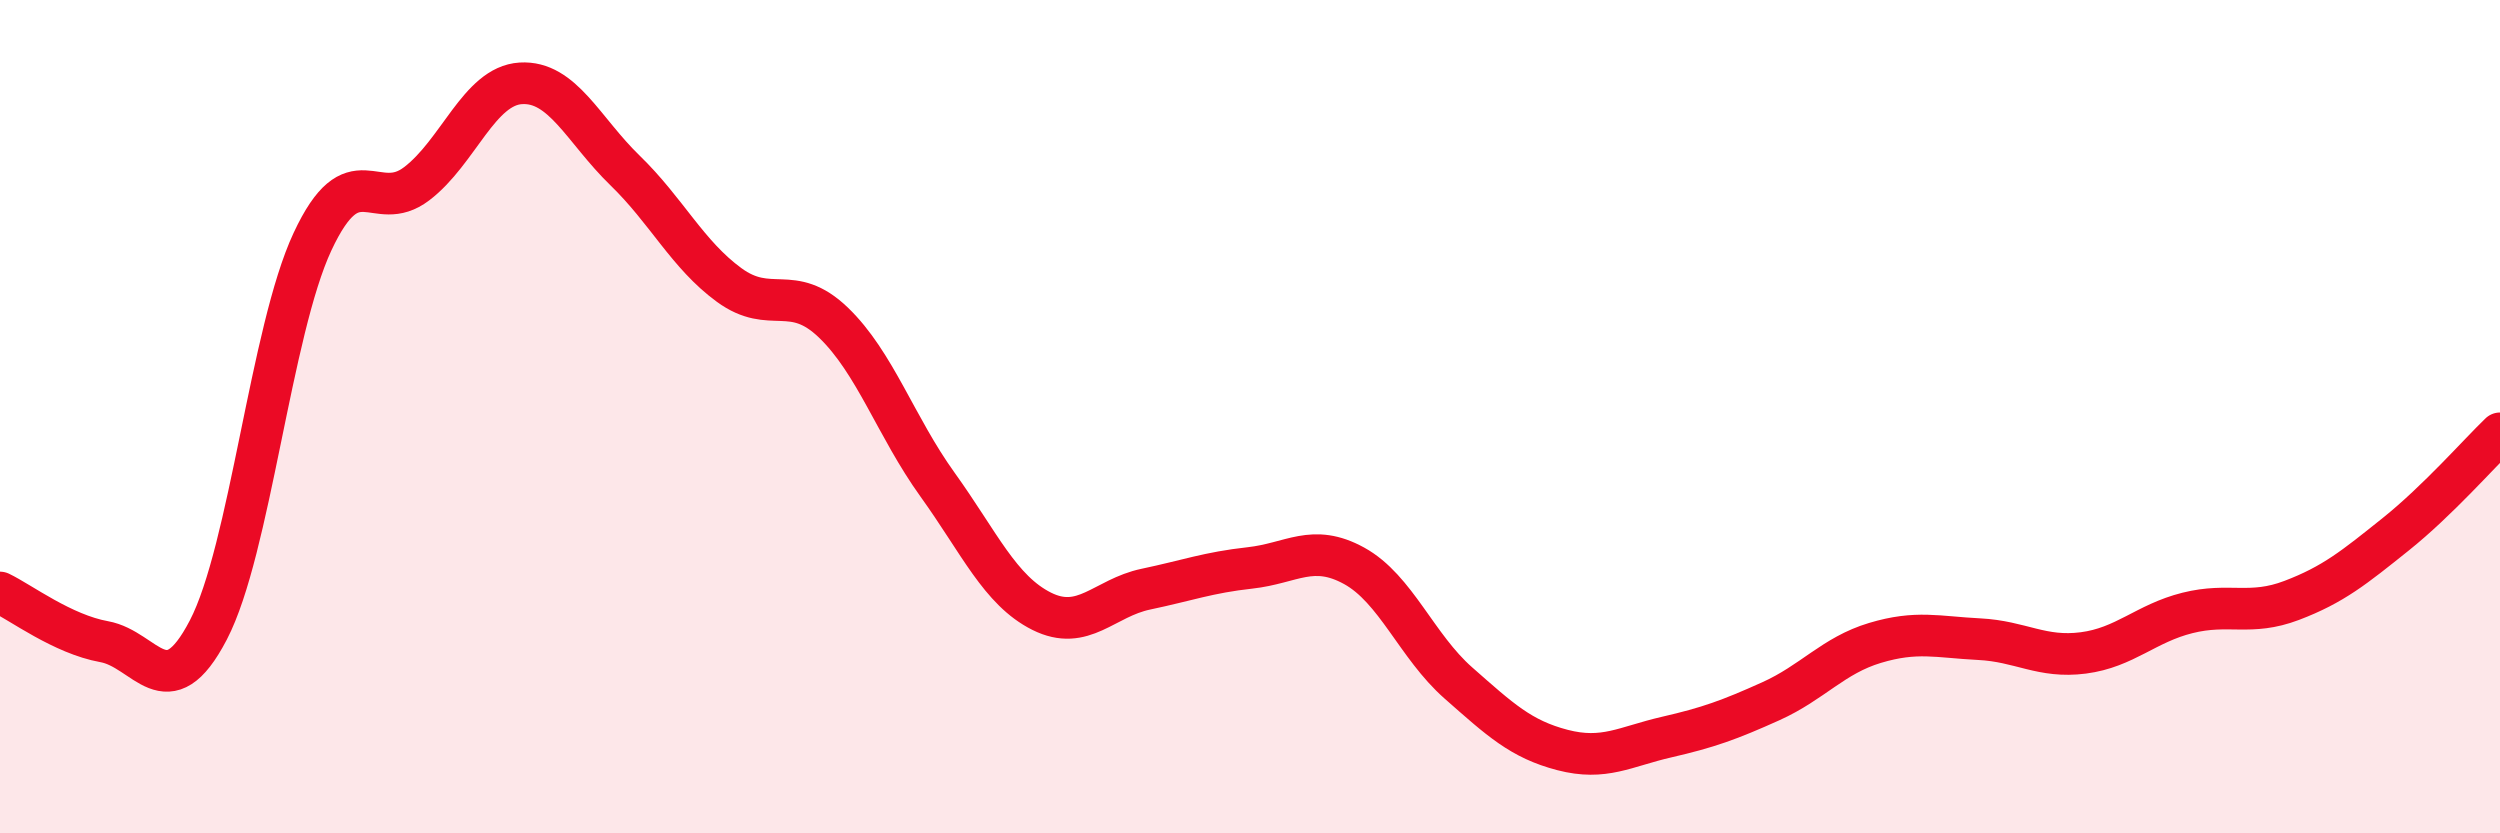 
    <svg width="60" height="20" viewBox="0 0 60 20" xmlns="http://www.w3.org/2000/svg">
      <path
        d="M 0,14.22 C 0.5,14.46 1.5,15.22 2.5,15.4 C 3.5,15.58 4,17.04 5,15.12 C 6,13.2 6.5,7.94 7.5,5.8 C 8.5,3.66 9,5.17 10,4.41 C 11,3.65 11.5,2.06 12.5,2 C 13.5,1.94 14,3.12 15,4.09 C 16,5.06 16.5,6.11 17.5,6.84 C 18.5,7.57 19,6.78 20,7.74 C 21,8.7 21.5,10.24 22.5,11.63 C 23.5,13.02 24,14.17 25,14.67 C 26,15.17 26.5,14.35 27.5,14.14 C 28.5,13.93 29,13.74 30,13.63 C 31,13.52 31.5,13.03 32.5,13.58 C 33.5,14.13 34,15.51 35,16.39 C 36,17.27 36.5,17.74 37.5,18 C 38.5,18.26 39,17.92 40,17.69 C 41,17.46 41.5,17.28 42.5,16.83 C 43.5,16.38 44,15.73 45,15.43 C 46,15.13 46.5,15.29 47.5,15.34 C 48.5,15.39 49,15.8 50,15.67 C 51,15.54 51.5,14.96 52.5,14.71 C 53.5,14.46 54,14.79 55,14.41 C 56,14.03 56.5,13.62 57.5,12.82 C 58.5,12.02 59.5,10.88 60,10.4L60 20L0 20Z"
        fill="#EB0A25"
        opacity="0.1"
        stroke-linecap="round"
        stroke-linejoin="round"
      />
      <path
        d="M 0,14.22 C 0.5,14.46 1.5,15.22 2.5,15.4 C 3.5,15.58 4,17.04 5,15.12 C 6,13.2 6.5,7.94 7.5,5.8 C 8.5,3.66 9,5.17 10,4.41 C 11,3.65 11.5,2.06 12.5,2 C 13.5,1.94 14,3.12 15,4.09 C 16,5.06 16.5,6.11 17.5,6.84 C 18.5,7.57 19,6.78 20,7.74 C 21,8.7 21.5,10.24 22.5,11.63 C 23.5,13.02 24,14.17 25,14.67 C 26,15.17 26.5,14.35 27.5,14.14 C 28.5,13.93 29,13.74 30,13.63 C 31,13.52 31.5,13.03 32.5,13.58 C 33.5,14.13 34,15.51 35,16.39 C 36,17.27 36.5,17.74 37.5,18 C 38.5,18.26 39,17.92 40,17.69 C 41,17.46 41.5,17.28 42.5,16.83 C 43.5,16.38 44,15.73 45,15.43 C 46,15.13 46.5,15.29 47.5,15.34 C 48.5,15.39 49,15.8 50,15.67 C 51,15.54 51.5,14.96 52.5,14.71 C 53.5,14.46 54,14.79 55,14.41 C 56,14.03 56.5,13.62 57.5,12.82 C 58.5,12.02 59.5,10.88 60,10.4"
        stroke="#EB0A25"
        stroke-width="1"
        fill="none"
        stroke-linecap="round"
        stroke-linejoin="round"
      />
    </svg>
  
